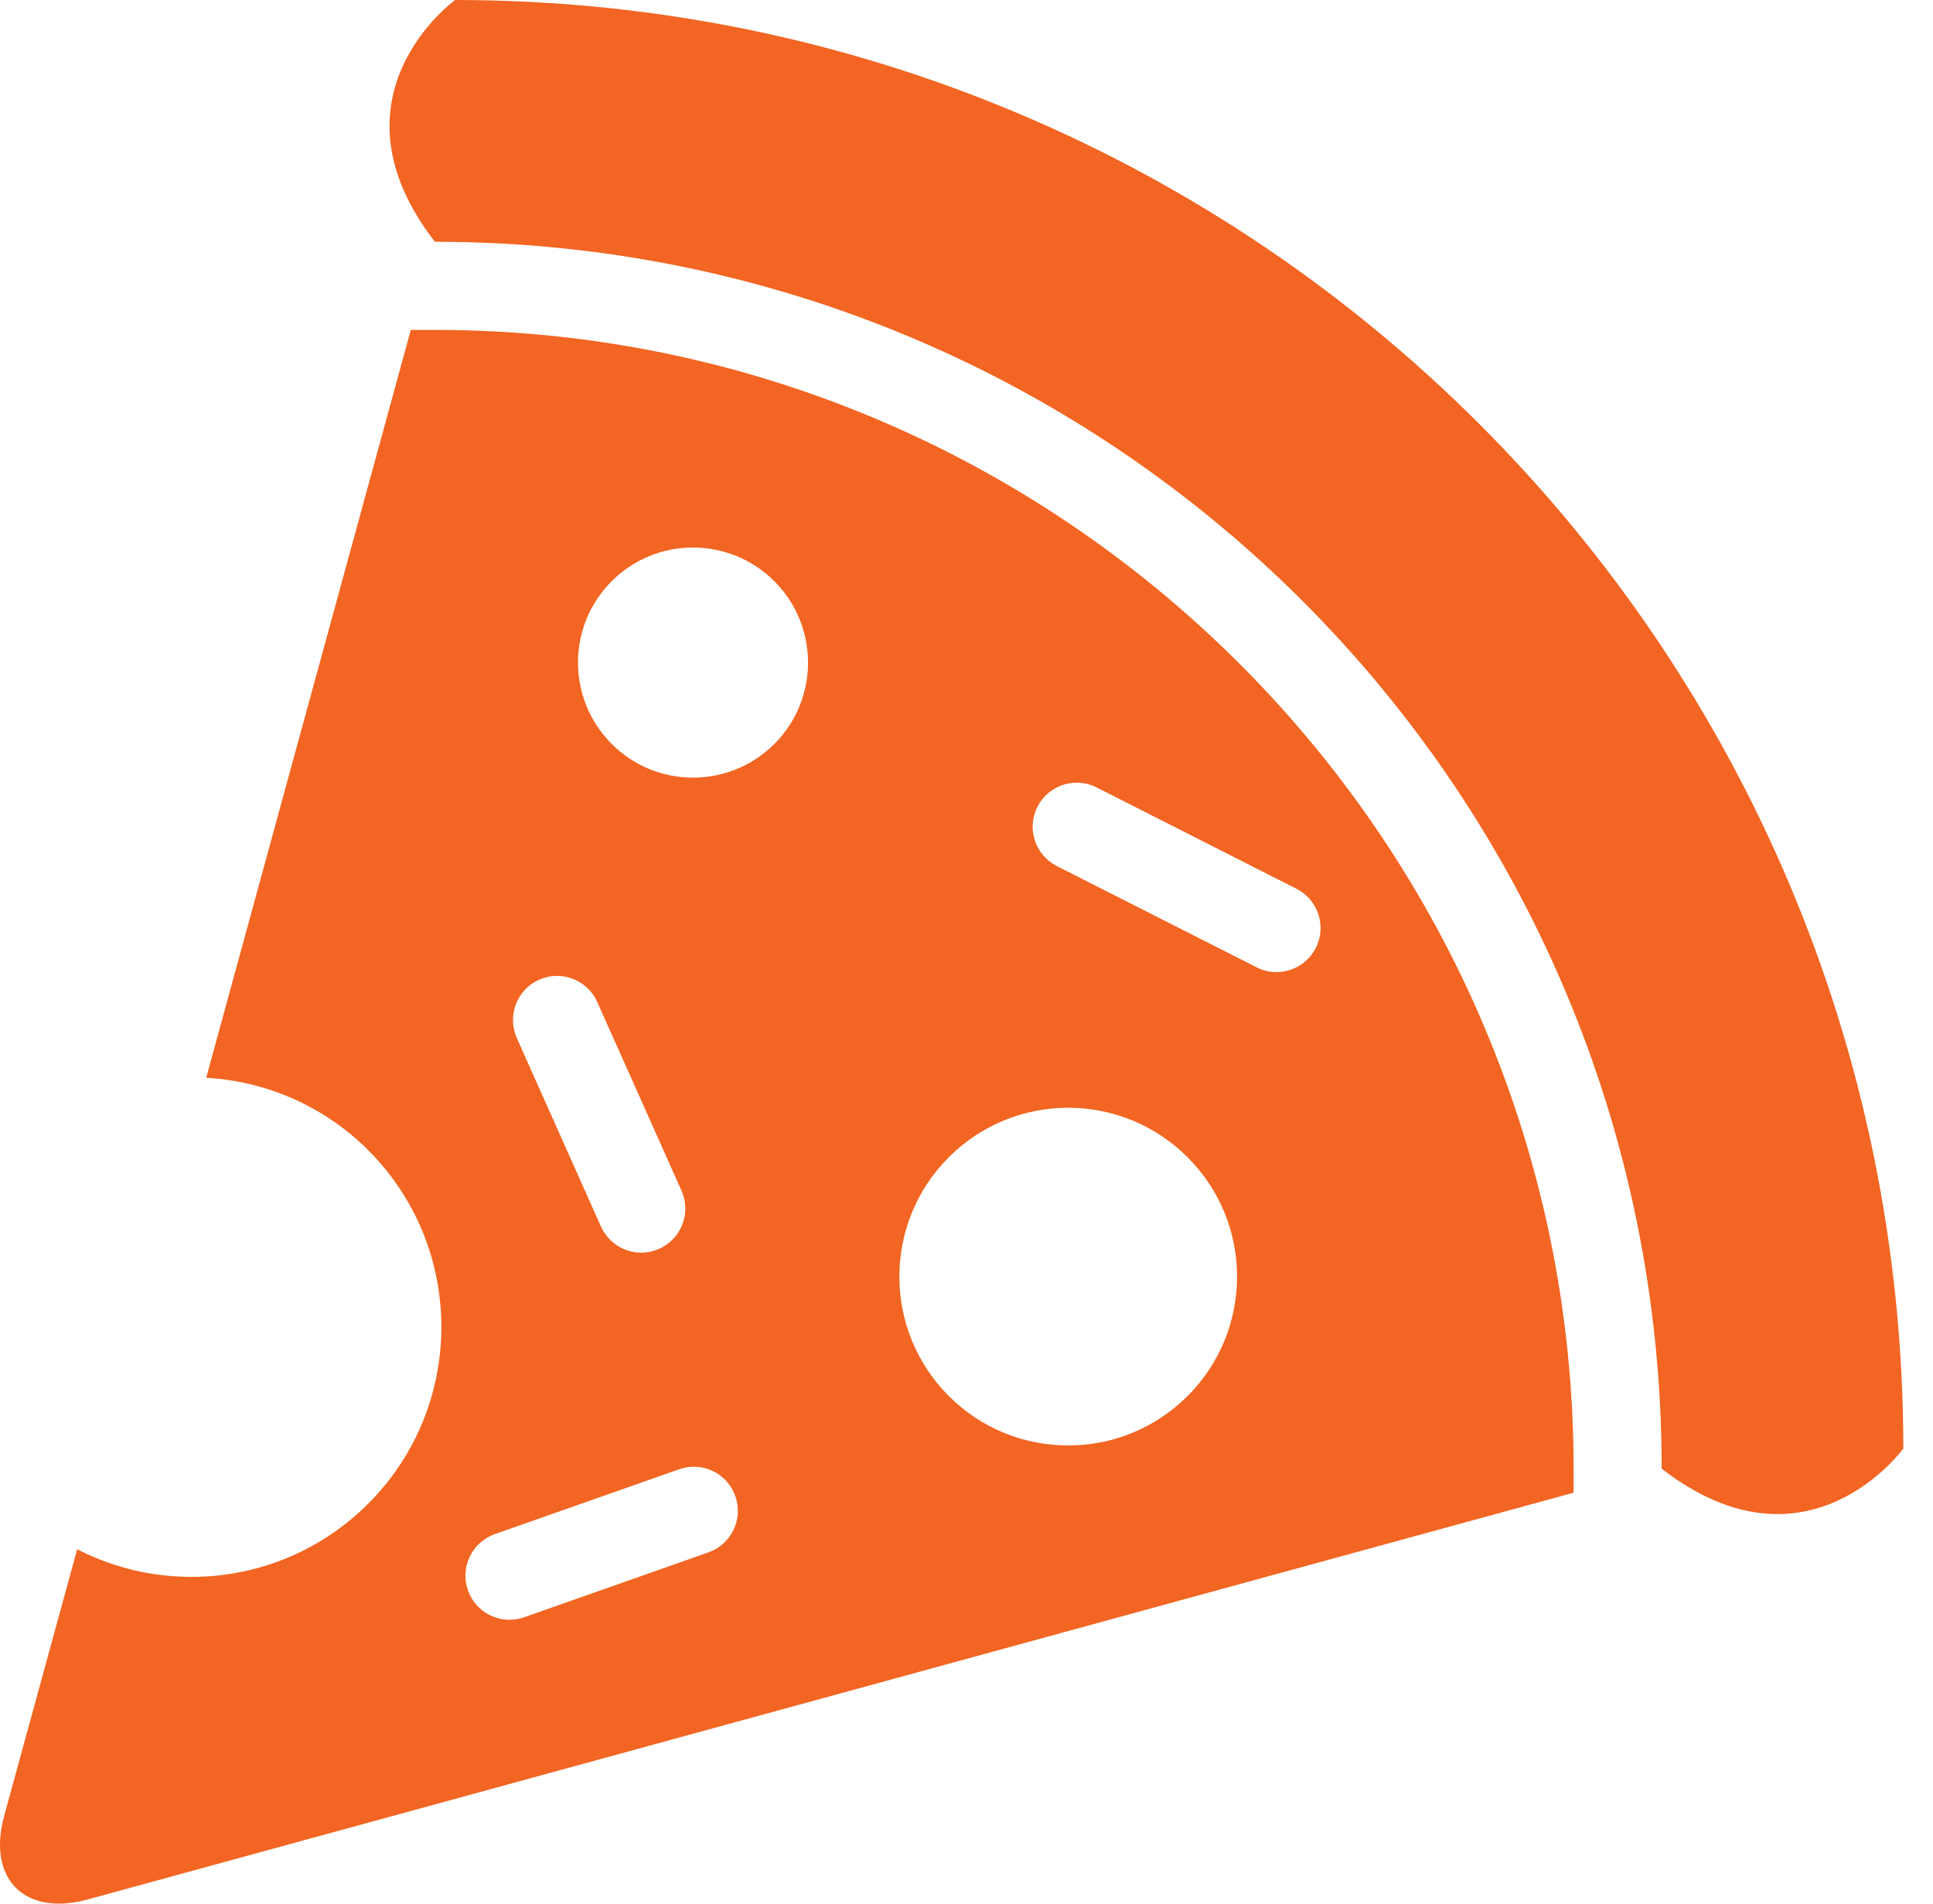 <?xml version="1.0" encoding="UTF-8"?> <svg xmlns="http://www.w3.org/2000/svg" width="65" height="64" viewBox="0 0 65 64" fill="none"><path d="M49.746 14.256C40.937 5.447 28.764 0 15.303 0C15.303 0 10.832 3.233 14.624 8.128C37.423 8.128 55.872 26.577 55.876 49.376C60.772 53.168 64.002 48.701 64.002 48.701C63.998 35.239 58.556 23.066 49.746 14.256Z" fill="#F26522"></path><path d="M14.624 11.091H13.814L6.934 36.234C8.916 36.35 10.867 37.156 12.384 38.671C15.662 41.953 15.662 47.271 12.38 50.555C9.73 53.205 5.755 53.713 2.595 52.086L0.134 61.073C-0.428 63.172 0.829 64.428 2.927 63.865L52.915 50.184V49.374C52.909 28.265 35.734 11.091 14.624 11.091ZM18.127 32.938C18.875 32.604 19.75 32.94 20.084 33.688L22.916 40.029C23.25 40.776 22.914 41.653 22.165 41.984C21.97 42.073 21.765 42.113 21.563 42.113C20.996 42.113 20.455 41.787 20.208 41.236L17.377 34.895C17.047 34.146 17.38 33.272 18.127 32.938ZM23.822 52.19L17.623 54.373C17.461 54.428 17.296 54.456 17.134 54.456C16.519 54.456 15.949 54.076 15.735 53.466C15.463 52.694 15.868 51.851 16.64 51.576L22.839 49.396C23.615 49.123 24.454 49.528 24.727 50.3C24.999 51.073 24.594 51.92 23.822 52.19ZM26.04 25.011C24.527 26.522 22.078 26.522 20.57 25.011C19.057 23.5 19.057 21.051 20.57 19.539C22.078 18.03 24.527 18.03 26.04 19.541C27.549 21.053 27.549 23.502 26.04 25.011ZM39.935 46.933C37.717 49.151 34.123 49.151 31.905 46.935C29.688 44.716 29.688 41.121 31.905 38.906C34.123 36.688 37.717 36.688 39.935 38.908C42.153 41.121 42.153 44.716 39.935 46.933ZM44.246 31.869C43.983 32.385 43.464 32.681 42.923 32.681C42.698 32.681 42.468 32.632 42.255 32.521L35.537 29.117C34.806 28.745 34.514 27.855 34.885 27.126C35.255 26.395 36.147 26.103 36.876 26.474L43.594 29.879C44.323 30.248 44.617 31.141 44.246 31.869Z" fill="#F26522"></path></svg> 